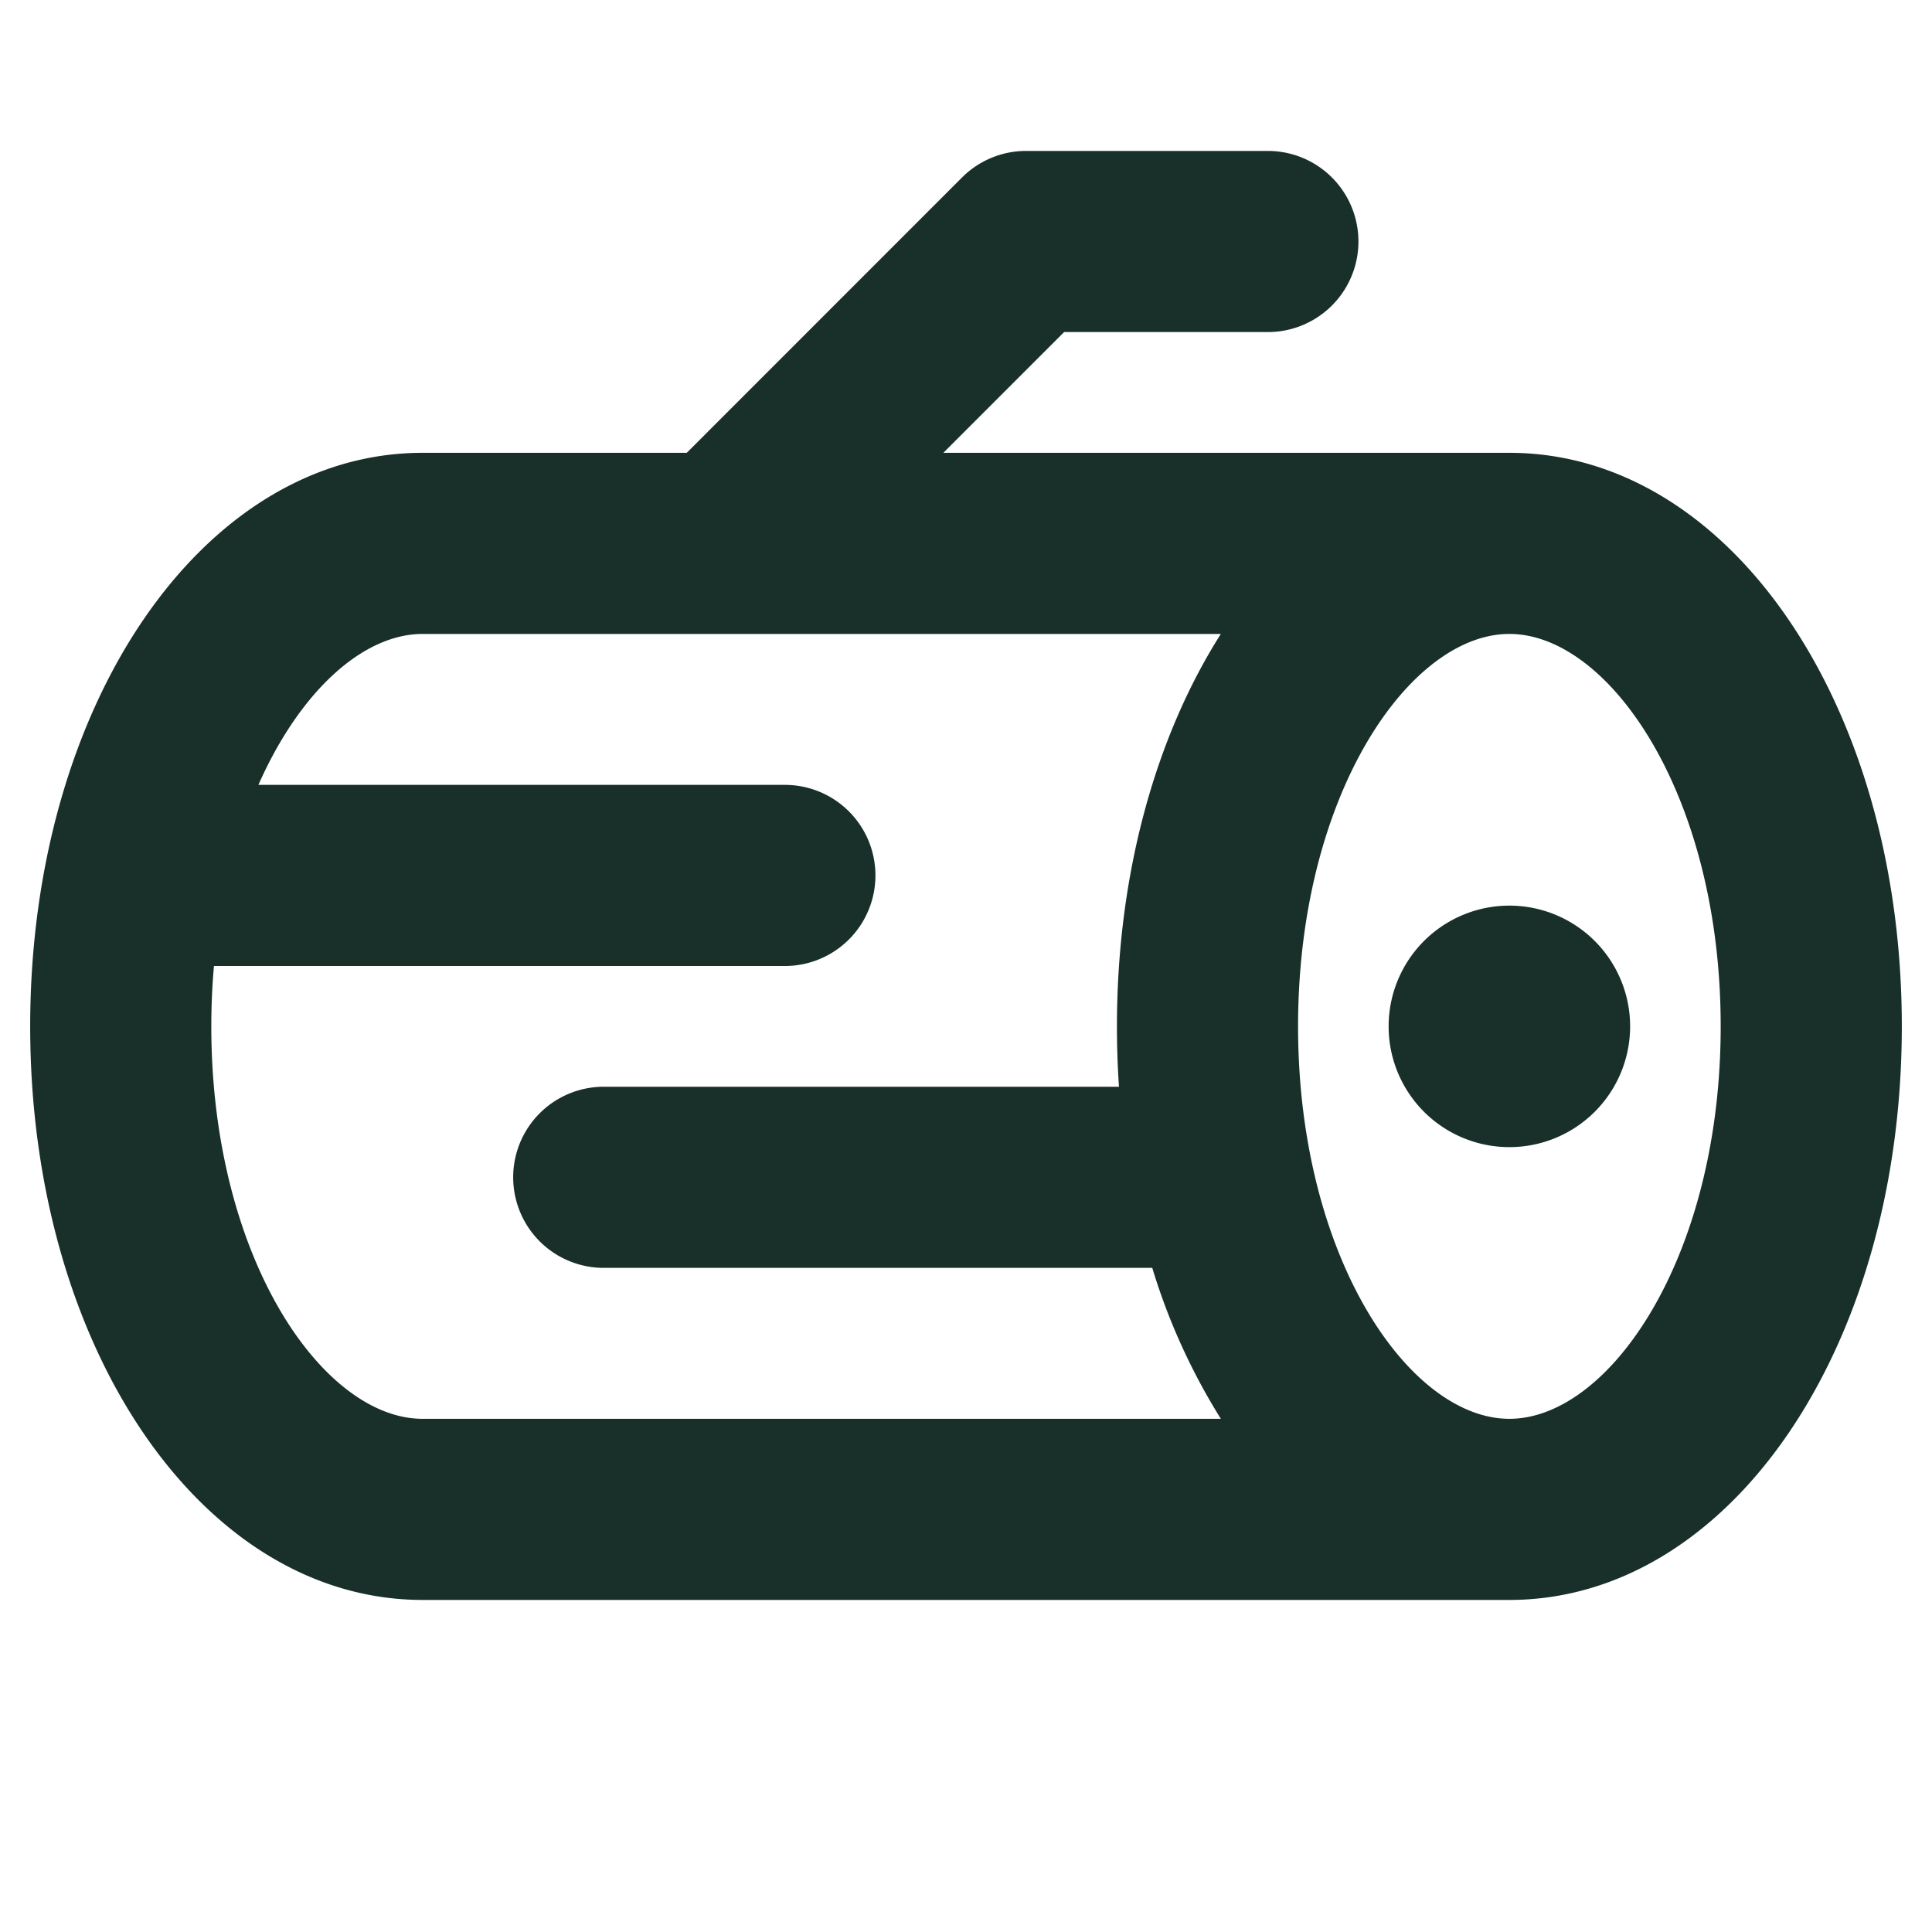 <svg viewBox="0 0 256 256" fill="#183029" height="64" width="64" xmlns="http://www.w3.org/2000/svg"><path d="M216,136a16,16,0,1,1-16-16A16,16,0,0,1,216,136Zm36,0c0,42.62-22.84,76-52,76H56c-29.16,0-52-33.38-52-76S26.84,60,56,60H91l36.48-36.49A12,12,0,0,1,136,20h32a12,12,0,0,1,0,24H141L125,60h75C229.16,60,252,93.38,252,136ZM56,188H161.77a83.3,83.3,0,0,1-9.09-20H80a12,12,0,0,1,0-24h68.27c-.18-2.63-.27-5.29-.27-8,0-20.3,5.19-38.5,13.77-52H56c-7.85,0-16.23,7.51-21.76,20H104a12,12,0,0,1,0,24H28.35c-.23,2.59-.35,5.25-.35,8C28,166.64,42.76,188,56,188Zm172-52c0-30.64-14.76-52-28-52s-28,21.36-28,52,14.76,52,28,52S228,166.64,228,136Z"></path></svg>